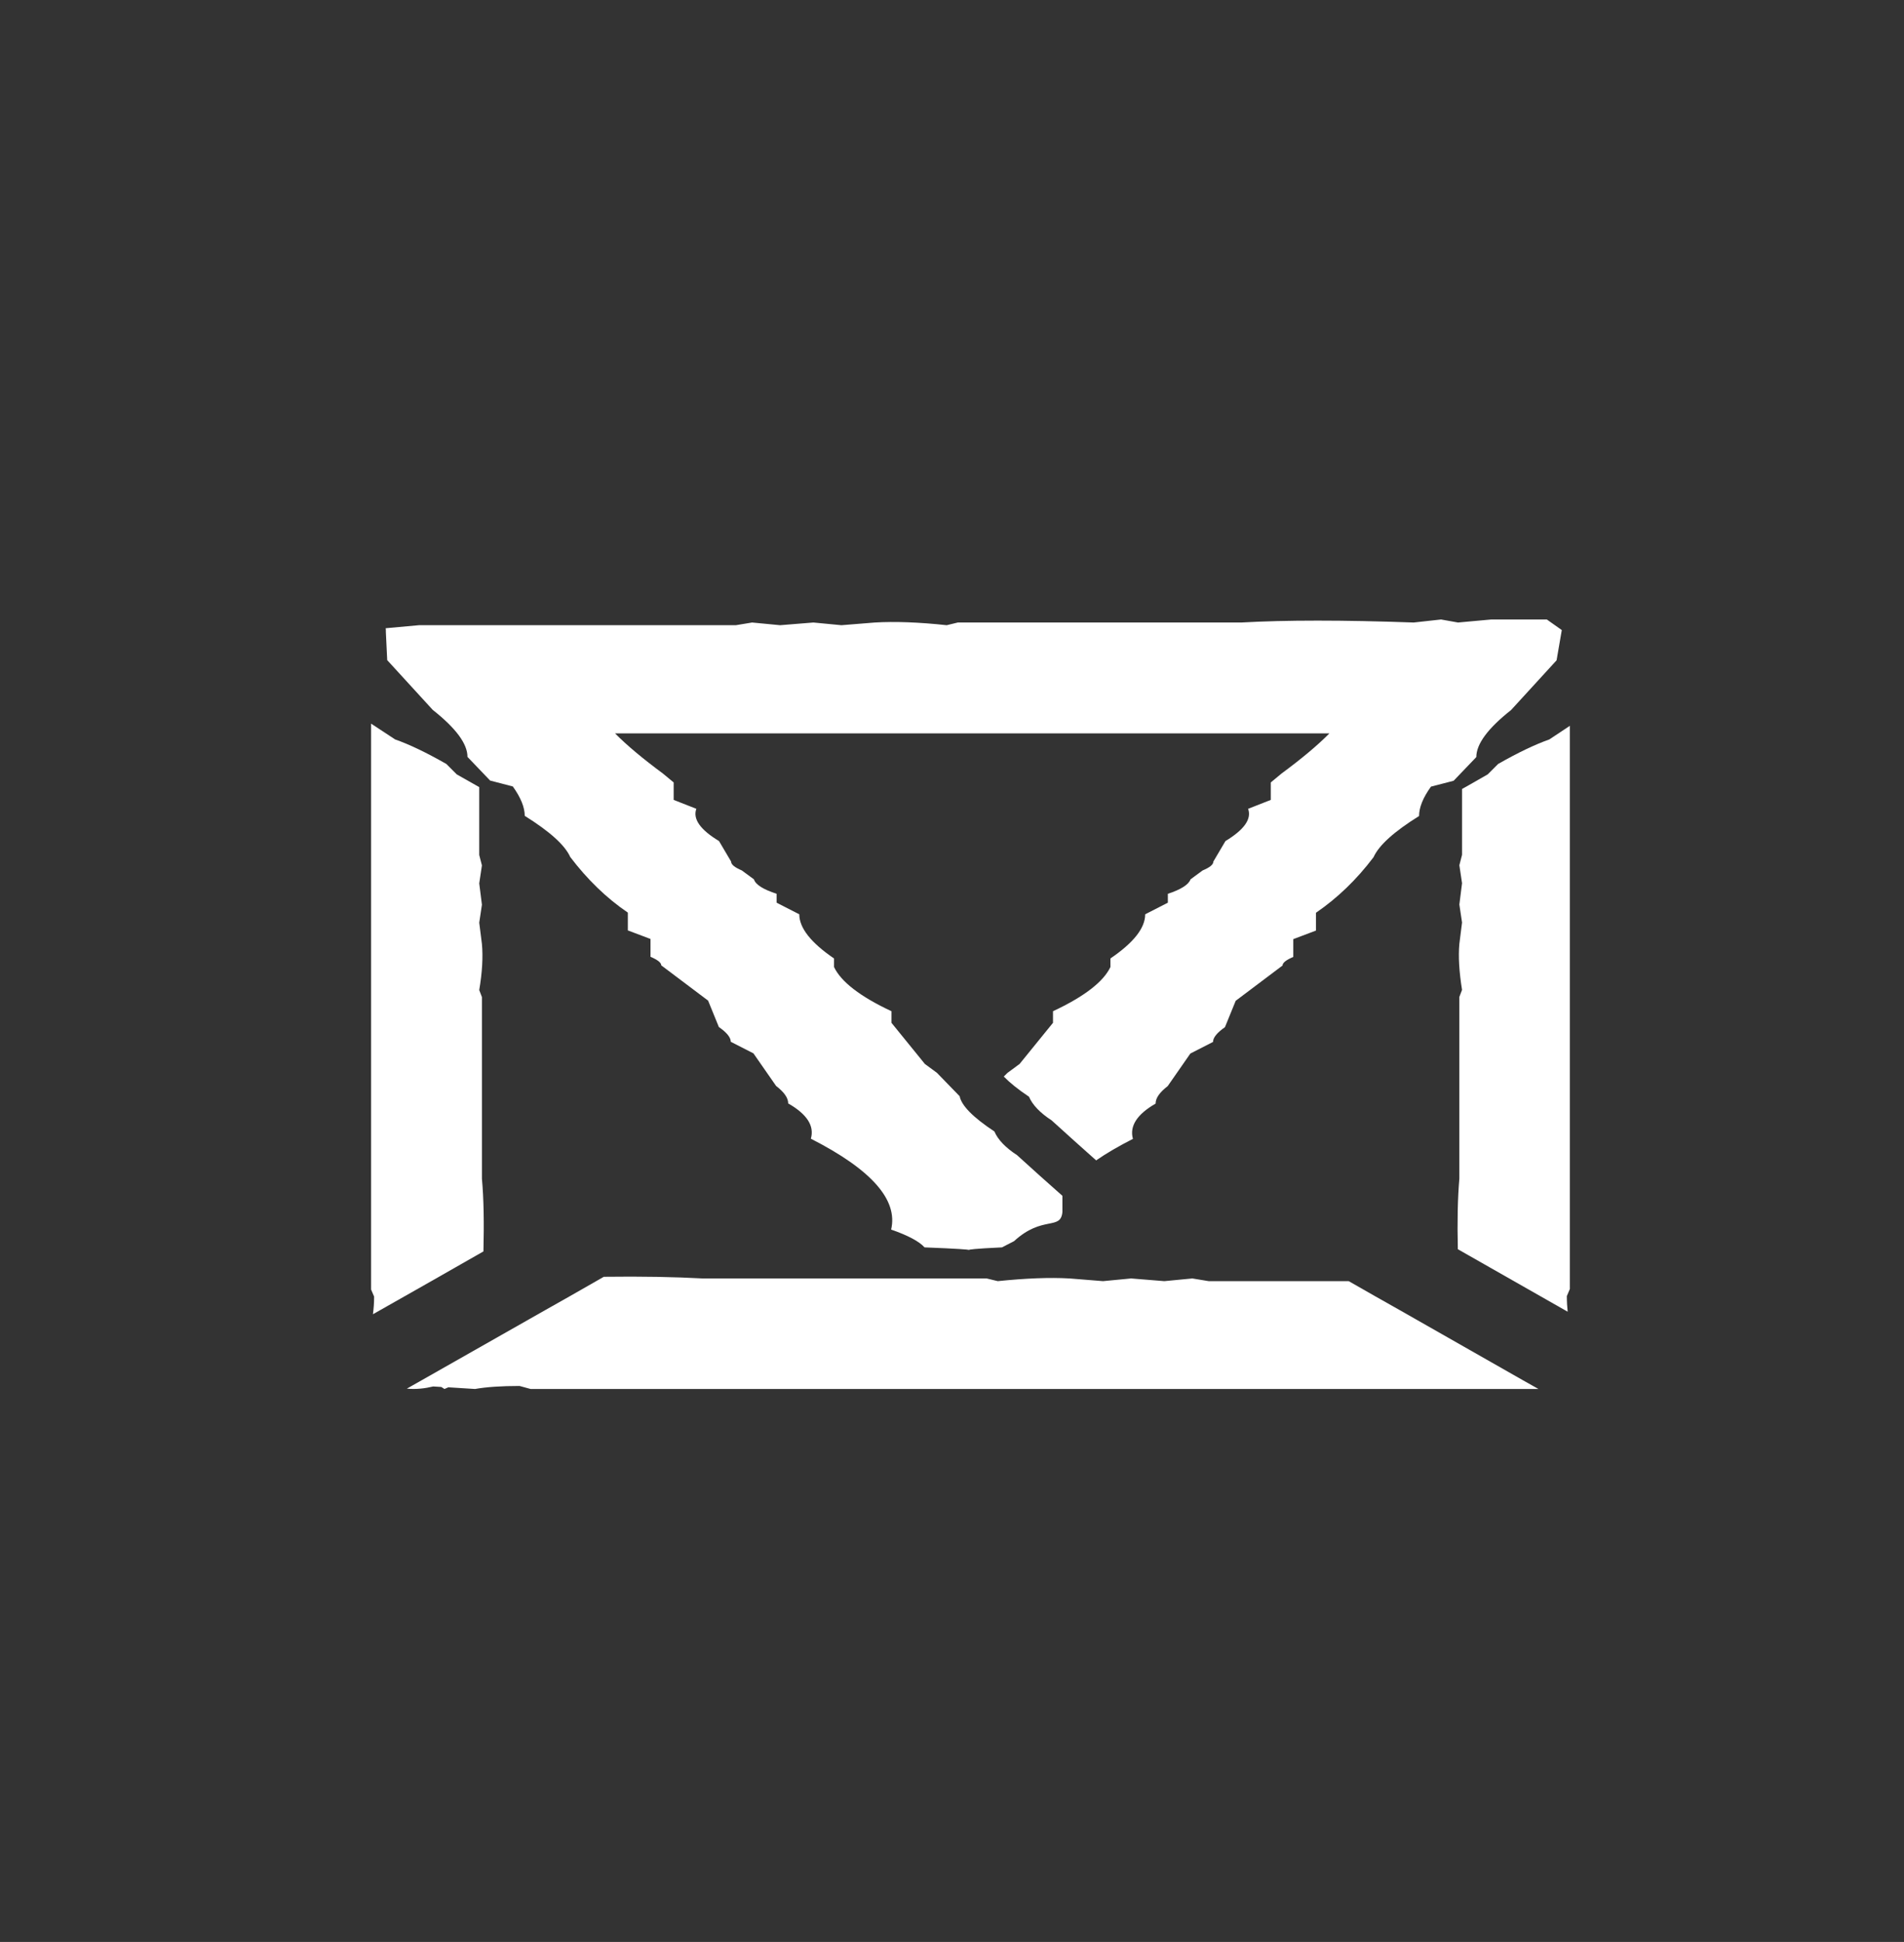 <?xml version="1.0" encoding="utf-8"?>
<!-- Generator: Adobe Illustrator 25.1.0, SVG Export Plug-In . SVG Version: 6.00 Build 0)  -->
<svg version="1.1" id="Produktseite_x5F_Layout_xA0_Bild_1_"
	 xmlns="http://www.w3.org/2000/svg" xmlns:xlink="http://www.w3.org/1999/xlink" x="0px" y="0px" viewBox="0 0 113.39 115.61"
	 style="enable-background:new 0 0 113.39 115.61;" xml:space="preserve">
<rect x="0" y="0" width="113.39" height="115.61" fill="#333333" stroke="none"/>
<style type="text/css">
	.st0{fill:#FFFFFF;}
	.st1{clip-path:url(#SVGID_2_);}
	.st2{fill:none;}
	.st3{clip-path:url(#SVGID_5_);}
	.st4{clip-path:url(#SVGID_18_);}
	.st5{clip-path:url(#SVGID_30_);}
	.st6{clip-path:url(#SVGID_37_);}
	.st7{clip-path:url(#SVGID_39_);}
	.st8{fill:#546779;}
	.st9{fill:#343D4F;}
	.st10{fill:#6F8AA1;}
	.st11{clip-path:url(#SVGID_40_);}
	.st12{clip-path:url(#SVGID_42_);}
	.st13{clip-path:url(#SVGID_46_);}
	.st14{fill:#FFFFFF;stroke:#646363;stroke-miterlimit:10;}
	.st15{fill:#BCBCBB;stroke:#FFFFFF;stroke-miterlimit:10;}
	.st16{fill:#FFFFFF;stroke:#F3C900;stroke-miterlimit:10;}
	.st17{fill:#FFFFFF;stroke:#9D9D9C;stroke-miterlimit:10;}
	.st18{fill:#FFFFFF;stroke:#BCBCBB;stroke-miterlimit:10;}
	.st19{clip-path:url(#SVGID_66_);}
	.st20{fill:#F3C900;}
	.st21{clip-path:url(#SVGID_69_);}
	.st22{clip-path:url(#SVGID_70_);}
	.st23{fill:#020203;}
	.st24{fill:#BCBCBB;}
	.st25{fill:none;stroke:#000000;stroke-miterlimit:10;}
	.st26{fill:#646363;}
</style>
<g>
	<g>
		<g>
			<path class="st0" d="M57.73,74.4C57.72,74.41,57.77,74.41,57.73,74.4L57.73,74.4z"/>
			<path class="st0" d="M24.77,76.79l1.53-0.87l0,0l2.49-1.42c0.04-1.68,0.02-3.14-0.09-4.33v-3.61v-0.85v-6.35l-0.16-0.42
				c0.18-1.06,0.23-1.98,0.16-2.74l-0.16-1.27l0.16-1.07l-0.16-1.27l0.16-1.07l-0.16-0.62v-4.04l-0.21-0.12L27.2,46.1l-0.62-0.62
				c-1.21-0.69-2.22-1.17-3.05-1.46l-1.43-0.94v1.24v0.85v3.61v0.62v2.54v0.65v0.65v2.74v0.65v0.62v0.65v1.47v0.85v3.81v2.97v1.07
				v2.12v0.65v3.59v1.07v0.62v0.65l0.18,0.42c0,0.4-0.03,0.74-0.07,1.05L24.77,76.79z"/>
			<path class="st0" d="M83.35,77.99l-1.47-0.83l-1.56-0.89h-8.34l-0.97-0.16l-1.67,0.16l-1.98-0.16l-1.67,0.16l-1.99-0.16
				c-1.19-0.07-2.62-0.01-4.28,0.16l-0.66-0.16h-9.92H47.5h-5.64c-1.66-0.09-3.63-0.13-5.9-0.1l-2.03,1.16l-1.47,0.83l-7.33,4.16
				l-0.53,0.3l0,0l-0.37,0.21c0.55,0.05,1.07-0.01,1.57-0.13l0.48,0.03l0.19,0.12c0.08-0.04,0.15-0.06,0.23-0.1l1.59,0.1
				c0.68-0.12,1.56-0.18,2.65-0.18l0.66,0.18h1.01h0.97h1.67h5.6h1.01h3.31h1.67h4.63h5.95h1.32h2.3h1.01h0.97h1.01h4.28h1.01h1.01
				h3.97h0.97h5.64h1.32h6.62h0.97h1.8l-0.96-0.54L83.35,77.99z"/>
			<path class="st0" d="M92.27,44.02c-0.82,0.29-1.84,0.77-3.05,1.46l-0.62,0.62l-1.12,0.64l-0.41,0.23v3.92l-0.16,0.62l0.16,1.07
				l-0.16,1.27l0.16,1.07l-0.16,1.27c-0.07,0.76-0.01,1.68,0.16,2.74l-0.16,0.42v6.35v0.85v3.61c-0.1,1.16-0.13,2.58-0.09,4.21
				l6.54,3.72c-0.03-0.28-0.05-0.59-0.05-0.93l0.18-0.42v-0.65v-0.62v-1.07v-3.59v-0.65v-2.12v-1.07v-2.97v-3.81v-0.85V57.9v-0.65
				v-0.62v-0.65v-2.74v-0.65v-0.65V49.4v-0.62v-3.61v-0.85v-1.11L92.27,44.02z"/>
			<path class="st0" d="M23.06,39.3l2.71,2.96c1.38,1.09,2.07,2.02,2.07,2.8l1.35,1.41l1.35,0.35c0.48,0.67,0.71,1.25,0.71,1.75
				c1.49,0.93,2.39,1.74,2.71,2.45c1.01,1.33,2.15,2.44,3.43,3.31v1.06l1.35,0.51v1.06c0.42,0.18,0.64,0.35,0.64,0.51l2.79,2.1
				l0.64,1.57c0.47,0.33,0.71,0.62,0.71,0.88l1.35,0.69l1.35,1.94c0.48,0.37,0.72,0.71,0.72,1.04c1.12,0.64,1.57,1.34,1.35,2.1
				c3.61,1.84,5.2,3.64,4.78,5.41c1.01,0.35,1.68,0.71,1.99,1.06c2.08,0.08,2.56,0.13,2.65,0.15c0.01-0.02,0.26-0.07,1.96-0.15
				l0.72-0.37c1.7-1.56,2.77-0.62,2.88-1.73c0-0.97,0,0,0-0.97l-1.35-1.2l-1.35-1.22c-0.69-0.45-1.14-0.92-1.35-1.41
				c-1.27-0.84-1.96-1.54-2.07-2.1l-1.35-1.39l-0.72-0.53l-1.99-2.45v-0.69c-1.86-0.87-3-1.75-3.42-2.63v-0.51
				c-1.38-0.94-2.07-1.82-2.07-2.63l-1.35-0.69v-0.53c-0.79-0.26-1.25-0.54-1.35-0.86l-0.72-0.53c-0.42-0.18-0.64-0.35-0.64-0.53
				l-0.72-1.22c-1.11-0.67-1.57-1.31-1.35-1.92l-1.35-0.53v-0.51v-0.53l-0.64-0.53c-1.19-0.88-2.14-1.67-2.85-2.39h3.9h0.97h3.97
				h1.01h1.01h4.28h1.01h0.97h1.01h2.3h1.32h5.95h4.63h1.67h3.31h1.01h4.22c-0.71,0.72-1.66,1.51-2.85,2.39l-0.64,0.53v0.53v0.51
				l-1.35,0.53c0.22,0.61-0.24,1.25-1.35,1.92l-0.72,1.22c0,0.18-0.21,0.35-0.64,0.53l-0.72,0.53c-0.11,0.31-0.56,0.6-1.35,0.86
				v0.53l-1.35,0.69c0,0.82-0.69,1.69-2.07,2.63v0.51c-0.42,0.88-1.56,1.76-3.42,2.63v0.69l-1.99,2.45l-0.72,0.53l-0.22,0.22
				c0.35,0.36,0.84,0.76,1.5,1.2c0.21,0.49,0.66,0.96,1.35,1.41l1.35,1.22l1.3,1.16c0.62-0.43,1.35-0.85,2.19-1.28
				c-0.21-0.76,0.24-1.46,1.35-2.1c0-0.33,0.24-0.67,0.72-1.04l1.35-1.94l1.35-0.69c0-0.26,0.24-0.55,0.71-0.88l0.64-1.57l2.79-2.1
				c0-0.16,0.21-0.33,0.64-0.51v-1.06l1.35-0.51v-1.06c1.27-0.87,2.42-1.97,3.43-3.31c0.32-0.71,1.22-1.52,2.71-2.45
				c0-0.5,0.23-1.09,0.71-1.75l1.35-0.35l1.35-1.41c0-0.78,0.69-1.71,2.07-2.8l2.71-2.96l0.31-1.8l-0.89-0.63h-3.31l-1.98,0.18
				l-1.01-0.18l-1.63,0.18c-4.2-0.15-7.63-0.15-10.27,0h-5.64h-1.32h-9.92l-0.66,0.16c-1.66-0.18-3.09-0.23-4.28-0.16l-1.99,0.16
				l-1.67-0.16l-1.98,0.16l-1.67-0.16l-0.97,0.16H24.95l-1.98,0.18c0.01,0.08,0.01,0.16,0.01,0.24L23.06,39.3z"/>
		</g>
	</g>
</g>
</svg>
